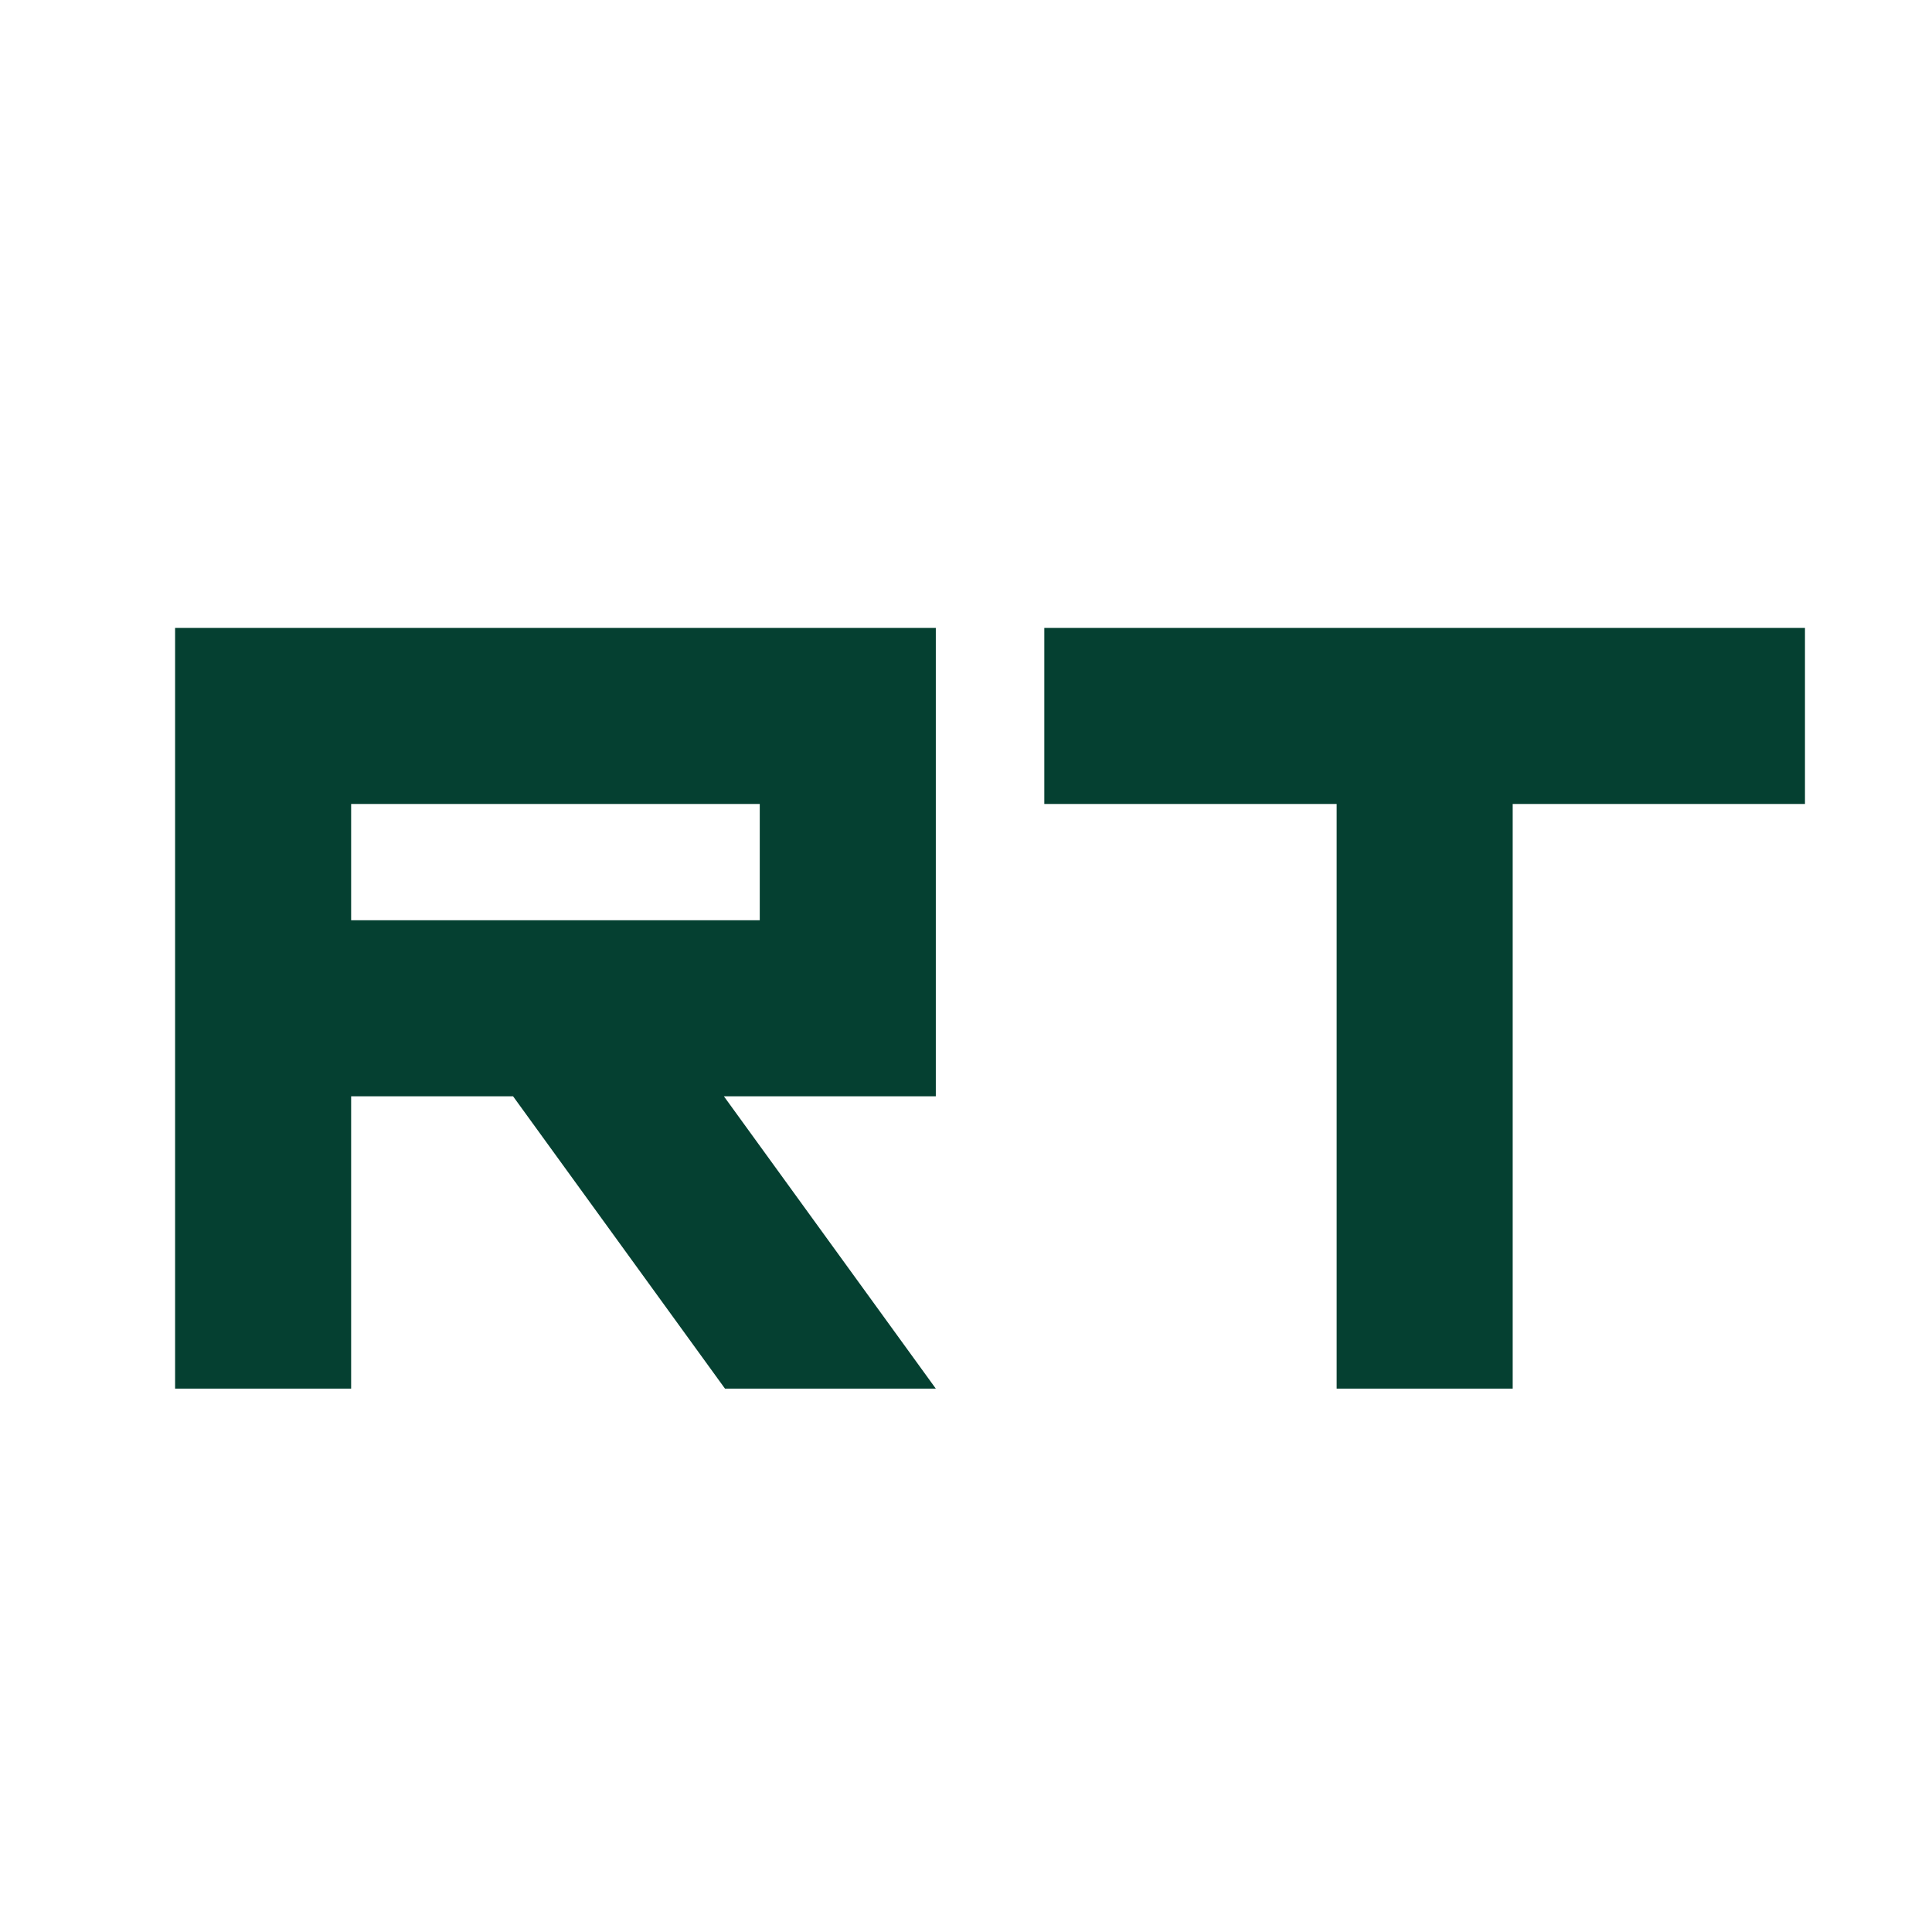 <?xml version="1.0" encoding="UTF-8"?> <svg xmlns="http://www.w3.org/2000/svg" xmlns:xlink="http://www.w3.org/1999/xlink" xmlns:svgjs="http://svgjs.dev/svgjs" version="1.1" width="32" height="32"><svg xmlns="http://www.w3.org/2000/svg" width="32" height="32" viewBox="0 0 32 32" fill="none"><path d="M15.5 10.4V18.158H11.99L15.5 23H12.008L8.498 18.158H5.816V23H2.9V10.4H15.5ZM5.816 15.242H12.584V13.316H5.816V15.242ZM29.896 10.4V13.316H25.055V23H22.139V13.316H17.297V10.4H29.896Z" fill="#054031"></path></svg><style>@media (prefers-color-scheme: light) { :root { filter: none; } } @media (prefers-color-scheme: dark) { :root { filter: none; } } </style></svg> 